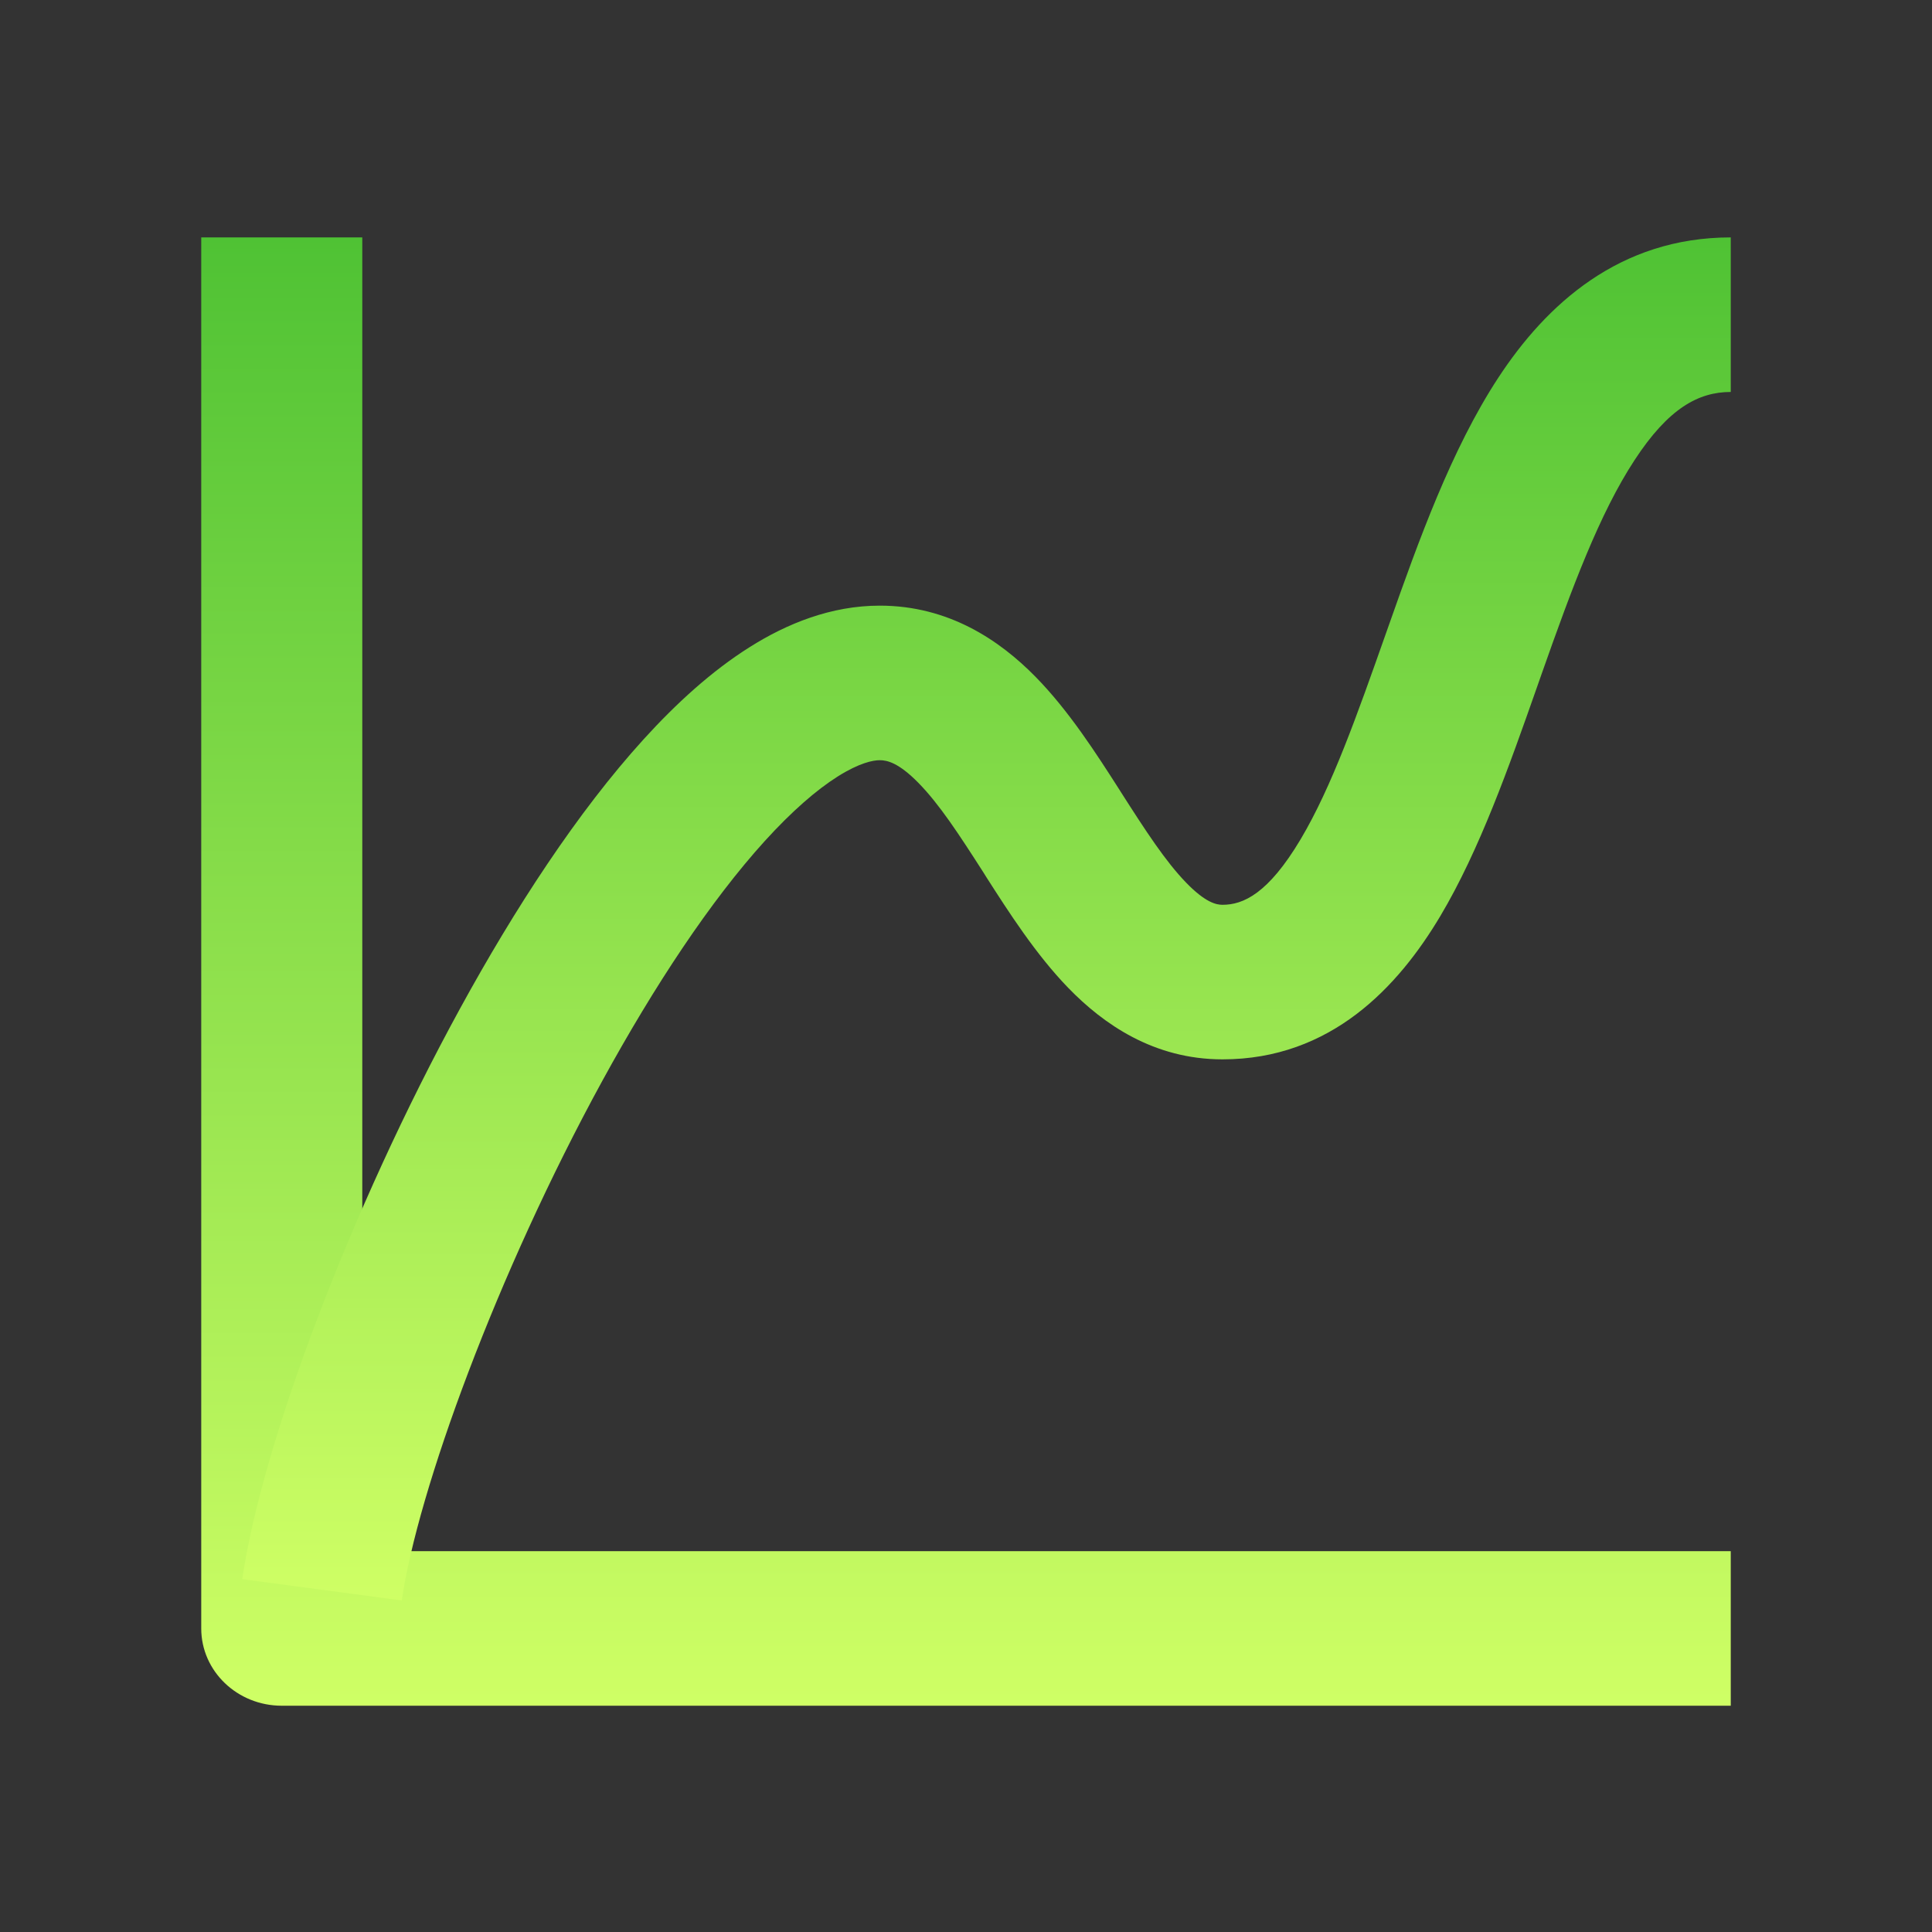 <?xml version="1.0" encoding="UTF-8"?> <svg xmlns="http://www.w3.org/2000/svg" width="25" height="25" viewBox="0 0 25 25" fill="none"><rect x="0" y="0" width="25" height="25" fill="#333333" stroke="none"/><path fill-rule="evenodd" clip-rule="evenodd" d="M4.688 20.072V3.072H2.604V21.072C2.604 21.625 3.071 22.072 3.646 22.072H22.396V20.072H4.688Z" fill="url(#paint0_linear_47_884)"></path><path fill-rule="evenodd" clip-rule="evenodd" d="M18.637 11.855C18.093 12.768 17.224 13.708 15.819 13.708C14.928 13.708 14.276 13.25 13.824 12.784C13.403 12.35 13.05 11.798 12.762 11.348C12.751 11.33 12.74 11.312 12.729 11.295C12.405 10.789 12.151 10.401 11.882 10.128C11.629 9.871 11.481 9.837 11.384 9.837C11.297 9.837 11.121 9.871 10.841 10.047C10.565 10.221 10.246 10.498 9.896 10.883C9.196 11.655 8.47 12.751 7.794 13.986C6.433 16.474 5.404 19.292 5.199 20.71L3.135 20.434C3.387 18.696 4.533 15.646 5.95 13.056C6.663 11.752 7.476 10.505 8.326 9.569C8.751 9.101 9.21 8.683 9.697 8.376C10.181 8.07 10.754 7.837 11.384 7.837C12.277 7.837 12.936 8.286 13.397 8.755C13.832 9.197 14.192 9.761 14.484 10.217L14.504 10.249C14.829 10.758 15.082 11.146 15.348 11.421C15.6 11.681 15.74 11.708 15.819 11.708C16.085 11.708 16.408 11.568 16.829 10.862C17.233 10.183 17.558 9.261 17.934 8.196C17.949 8.154 17.963 8.112 17.979 8.069C18.351 7.014 18.779 5.817 19.387 4.889C20.007 3.942 20.953 3.072 22.396 3.072V5.072C21.979 5.072 21.59 5.282 21.151 5.954C20.698 6.645 20.341 7.607 19.952 8.711C19.928 8.778 19.904 8.847 19.88 8.916C19.532 9.905 19.146 11.001 18.637 11.855Z" fill="url(#paint1_linear_47_884)"></path><defs><linearGradient id="paint0_linear_47_884" x1="12.5" y1="3.072" x2="12.5" y2="22.072" gradientUnits="userSpaceOnUse"><stop stop-color="#4FC234"></stop><stop offset="1" stop-color="#CFFF65"></stop></linearGradient><linearGradient id="paint1_linear_47_884" x1="12.766" y1="3.072" x2="12.766" y2="20.71" gradientUnits="userSpaceOnUse"><stop stop-color="#4FC234"></stop><stop offset="1" stop-color="#CFFF65"></stop></linearGradient></defs></svg> 
